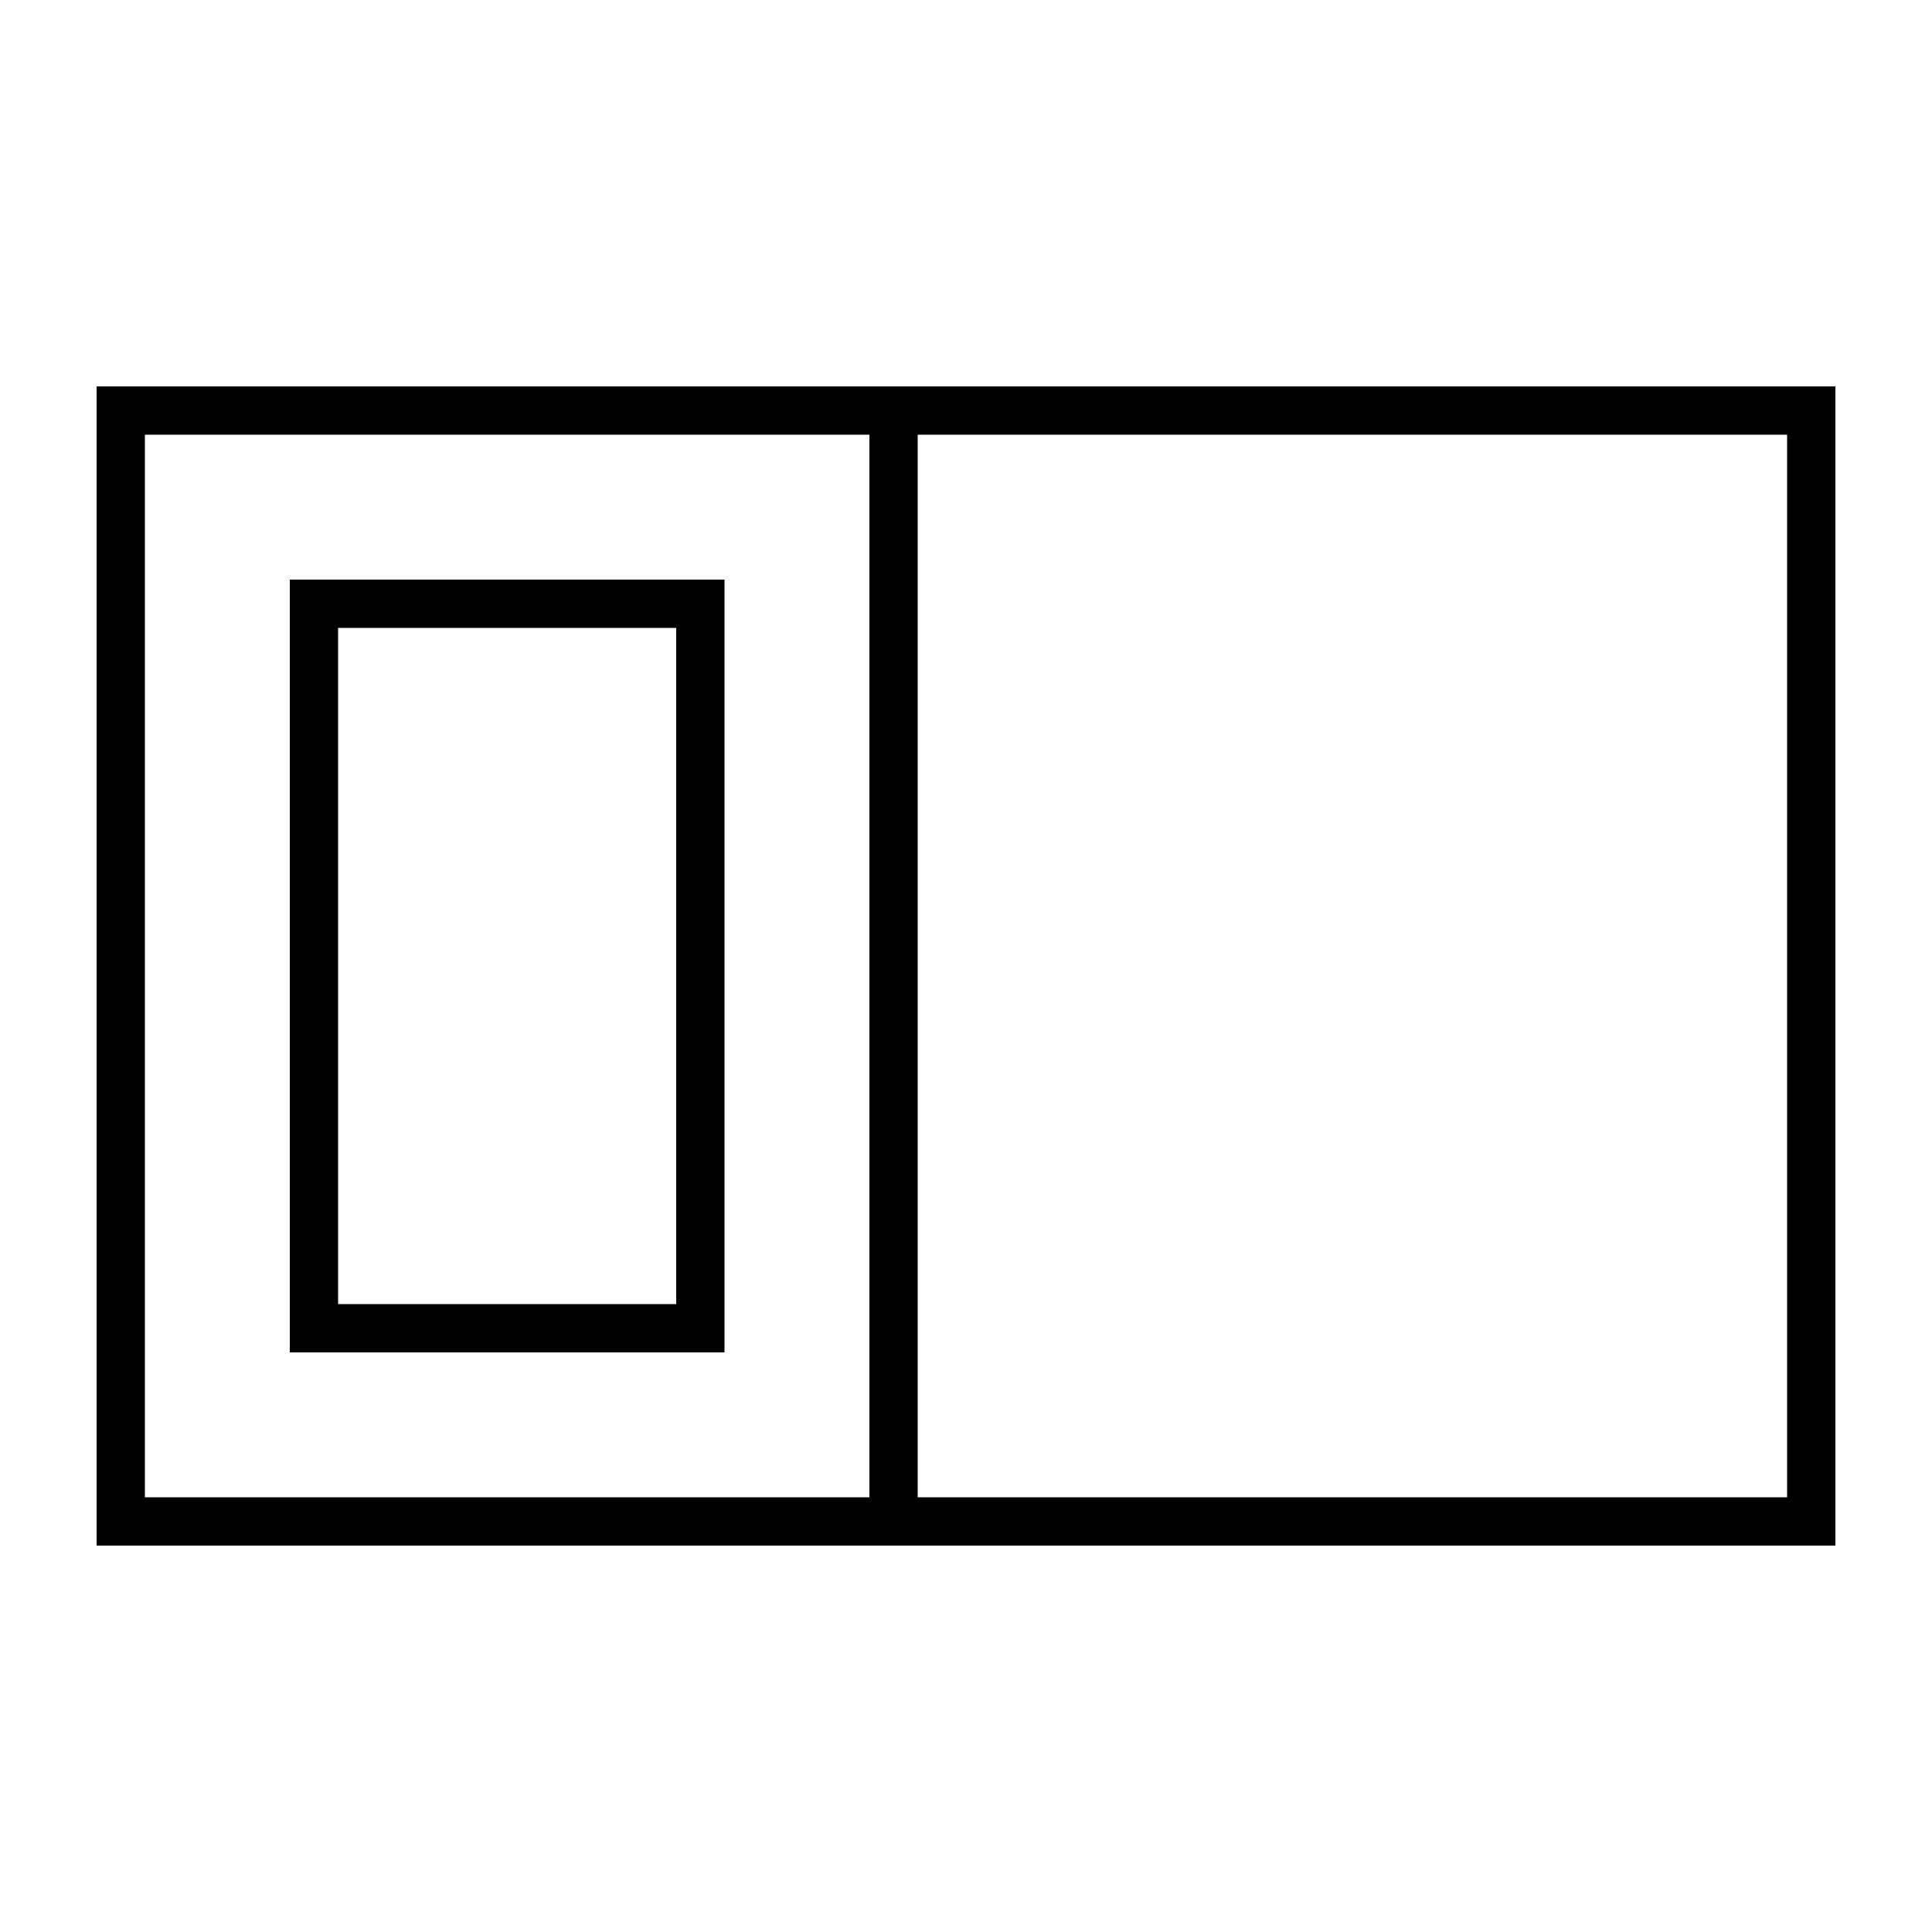 <svg xmlns="http://www.w3.org/2000/svg" viewBox="0 0 640 640"><!--! Font Awesome Pro 7.1.0 by @fontawesome - https://fontawesome.com License - https://fontawesome.com/license (Commercial License) Copyright 2025 Fonticons, Inc. --><path fill="currentColor" d="M288 144L288 496L48 496L48 144L288 144zM304 144L592 144L592 496L304 496L304 144zM48 128L32 128L32 512L608 512L608 128L48 128zM224 208L224 432L112 432L112 208L224 208zM112 192L96 192L96 448L240 448L240 192L112 192z"/></svg>
